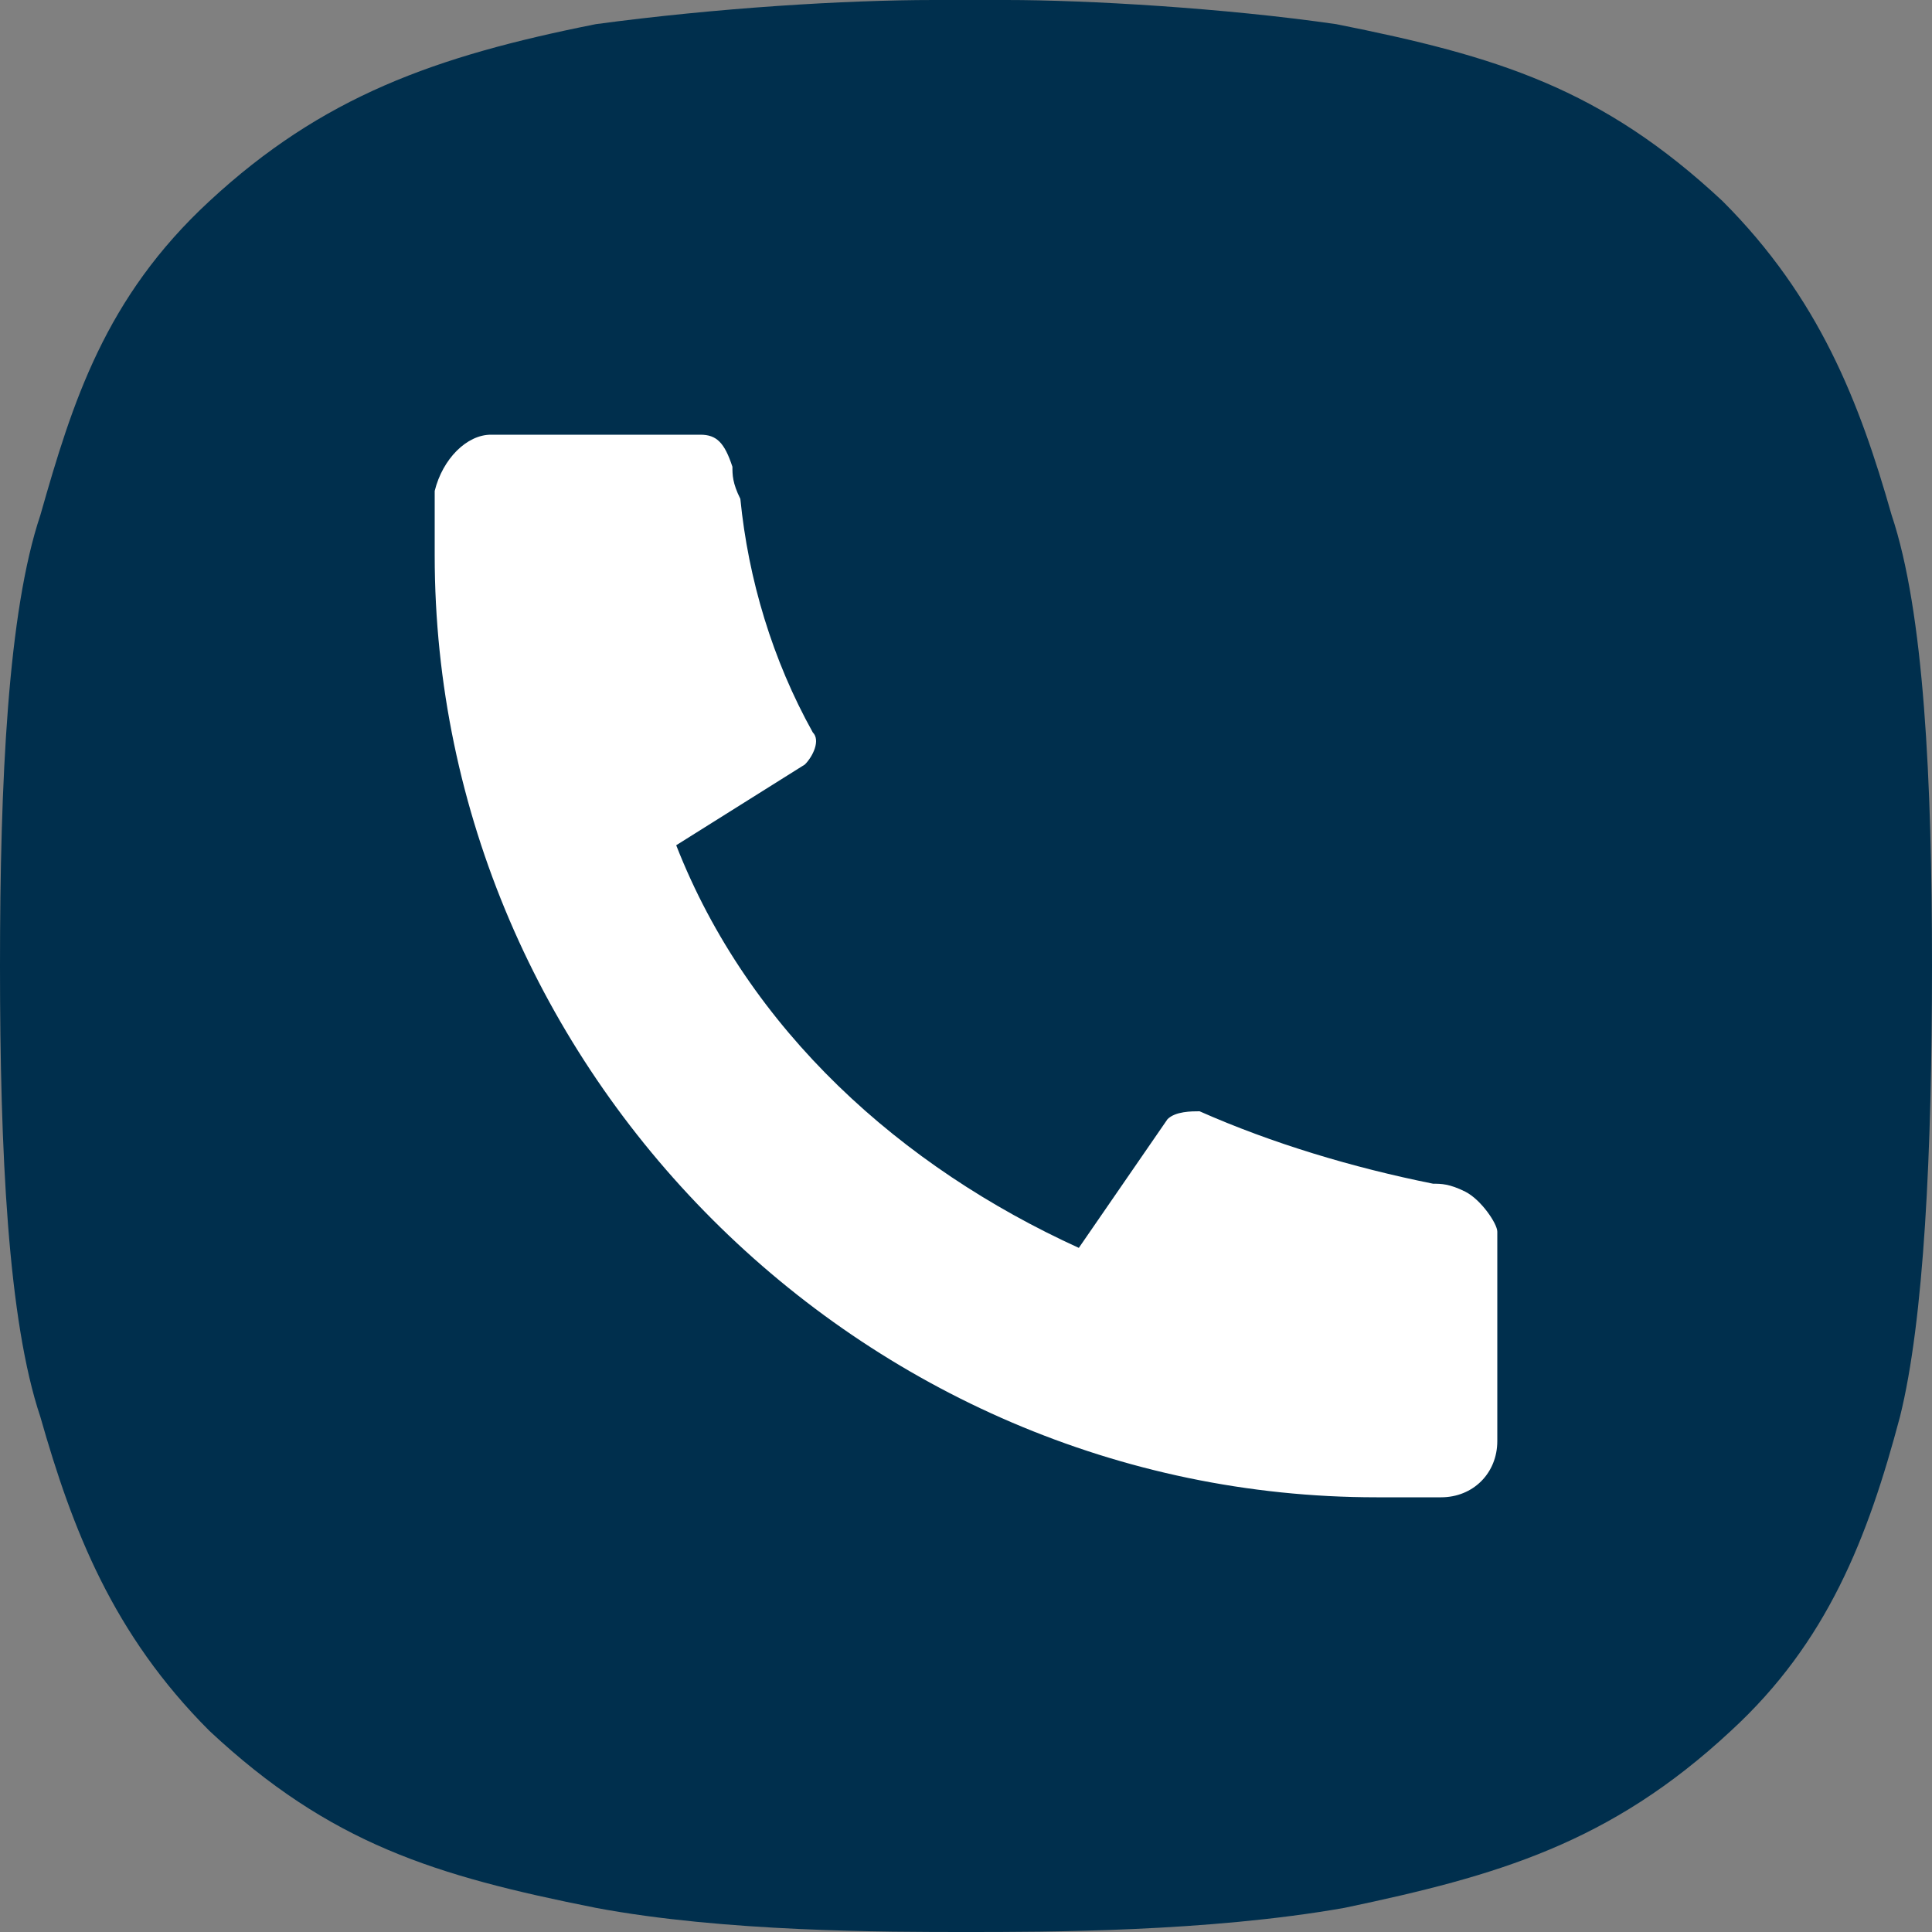 <?xml version="1.0" encoding="utf-8"?>
<!-- Generator: Adobe Illustrator 28.0.0, SVG Export Plug-In . SVG Version: 6.00 Build 0)  -->
<svg version="1.1" id="Layer_1" xmlns="http://www.w3.org/2000/svg" xmlns:xlink="http://www.w3.org/1999/xlink" x="0px" y="0px"
	 viewBox="0 0 512 512" style="enable-background:new 0 0 512 512;" xml:space="preserve">
<rect x="0" y="0" width="512" height="512" fill="#808080" stroke="none"/>
<style type="text/css">
	.st0{fill:#002F4D;}
	.st1{fill:#FFFFFF;}
</style>
<path class="st0" d="M512,256c0-49.1-2.1-93.9-10.7-119.5c-8.5-29.9-19.2-57.6-44.8-83.2c-32-29.9-59.7-38.4-102.4-46.9
	C324.3,2.1,288,0,266.7,0c-6.4,0-12.8,0-19.2,0c-23.5,0-57.6,2.1-89.6,6.4c-42.7,8.5-72.5,19.2-102.4,46.9
	c-27.7,25.6-36.3,53.3-44.8,83.2C2.1,162.1,0,206.9,0,256s0,0,0,0c0,49.1,2.1,93.9,10.7,119.5c8.5,29.9,19.2,57.6,44.8,83.2
	c32,29.9,59.7,38.4,102.4,46.9C192,512,234.7,512,256,512s64,0,100.3-6.4c40.5-8.5,70.4-17.1,102.4-46.9
	c25.6-23.5,36.3-51.2,44.8-83.2C509.9,349.9,512,305.1,512,256L512,256z"/>
<path class="st1" d="M396.8,326.4v55.5c0,8.5-6.4,14.9-14.9,14.9c-6.4,0-12.8,0-17.1,0c-136.5,0-249.6-113.1-249.6-249.6
	c0-4.3,0-8.5,0-17.1c2.1-8.5,8.5-14.9,14.9-14.9h55.5c4.3,0,6.4,2.1,8.5,8.5c0,2.1,0,4.3,2.1,8.5c2.1,21.3,8.5,42.7,19.2,61.9
	c2.1,2.1,0,6.4-2.1,8.5L179.2,224c19.2,49.1,59.7,85.3,106.7,106.7l23.5-34.1c2.1-2.1,6.4-2.1,8.5-2.1c19.2,8.5,40.5,14.9,61.9,19.2
	c2.1,0,4.3,0,8.5,2.1C392.5,317.9,396.8,324.3,396.8,326.4L396.8,326.4z"/>
</svg>
